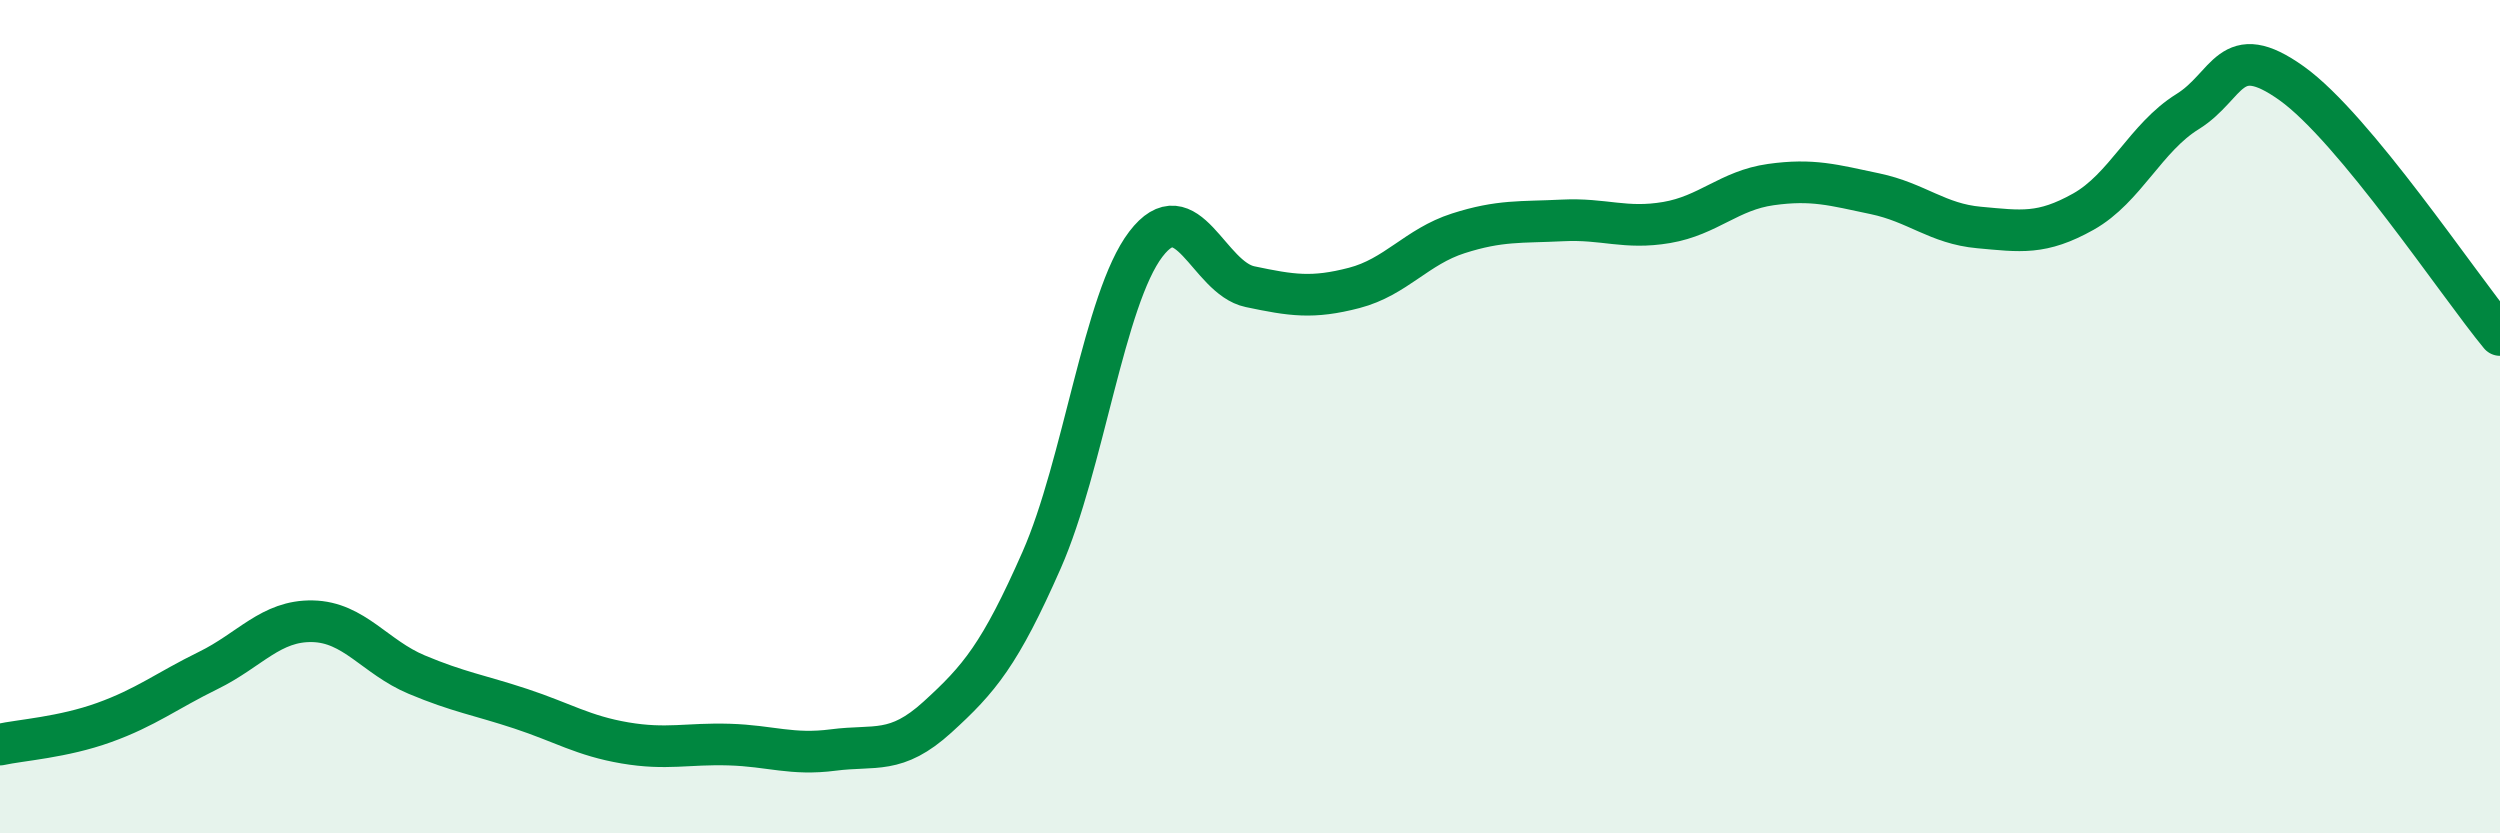 
    <svg width="60" height="20" viewBox="0 0 60 20" xmlns="http://www.w3.org/2000/svg">
      <path
        d="M 0,17.87 C 0.5,17.76 1.5,17.7 2.5,17.34 C 3.5,16.98 4,16.58 5,16.09 C 6,15.6 6.5,14.89 7.5,14.91 C 8.5,14.93 9,15.77 10,16.19 C 11,16.61 11.5,16.68 12.5,17.01 C 13.5,17.34 14,17.66 15,17.83 C 16,18 16.5,17.84 17.5,17.87 C 18.5,17.9 19,18.13 20,18 C 21,17.87 21.5,18.12 22.5,17.21 C 23.5,16.3 24,15.71 25,13.44 C 26,11.17 26.5,7.17 27.5,5.86 C 28.5,4.55 29,6.67 30,6.88 C 31,7.09 31.5,7.17 32.5,6.91 C 33.5,6.65 34,5.92 35,5.6 C 36,5.28 36.5,5.34 37.5,5.29 C 38.5,5.24 39,5.51 40,5.34 C 41,5.17 41.5,4.57 42.5,4.43 C 43.5,4.29 44,4.44 45,4.65 C 46,4.86 46.5,5.37 47.5,5.46 C 48.5,5.55 49,5.64 50,5.08 C 51,4.52 51.5,3.3 52.5,2.68 C 53.5,2.06 53.5,0.93 55,2 C 56.5,3.07 59,6.83 60,8.04L60 20L0 20Z"
        fill="#008740"
        opacity="0.1"
        stroke-linecap="round"
        stroke-linejoin="round"
      />
      <path
        d="M 0,17.87 C 0.5,17.76 1.5,17.7 2.5,17.34 C 3.5,16.98 4,16.58 5,16.09 C 6,15.6 6.5,14.89 7.5,14.91 C 8.5,14.93 9,15.77 10,16.19 C 11,16.61 11.5,16.68 12.5,17.01 C 13.5,17.34 14,17.66 15,17.83 C 16,18 16.5,17.84 17.5,17.87 C 18.5,17.9 19,18.13 20,18 C 21,17.87 21.5,18.12 22.5,17.21 C 23.5,16.3 24,15.71 25,13.44 C 26,11.17 26.5,7.17 27.5,5.86 C 28.5,4.55 29,6.67 30,6.88 C 31,7.09 31.5,7.17 32.5,6.91 C 33.5,6.65 34,5.92 35,5.6 C 36,5.28 36.5,5.34 37.5,5.29 C 38.5,5.24 39,5.51 40,5.34 C 41,5.17 41.5,4.57 42.5,4.43 C 43.5,4.29 44,4.44 45,4.65 C 46,4.86 46.5,5.37 47.5,5.46 C 48.5,5.55 49,5.64 50,5.08 C 51,4.52 51.5,3.3 52.5,2.68 C 53.5,2.06 53.5,0.93 55,2 C 56.5,3.07 59,6.83 60,8.04"
        stroke="#008740"
        stroke-width="1"
        fill="none"
        stroke-linecap="round"
        stroke-linejoin="round"
      />
    </svg>
  